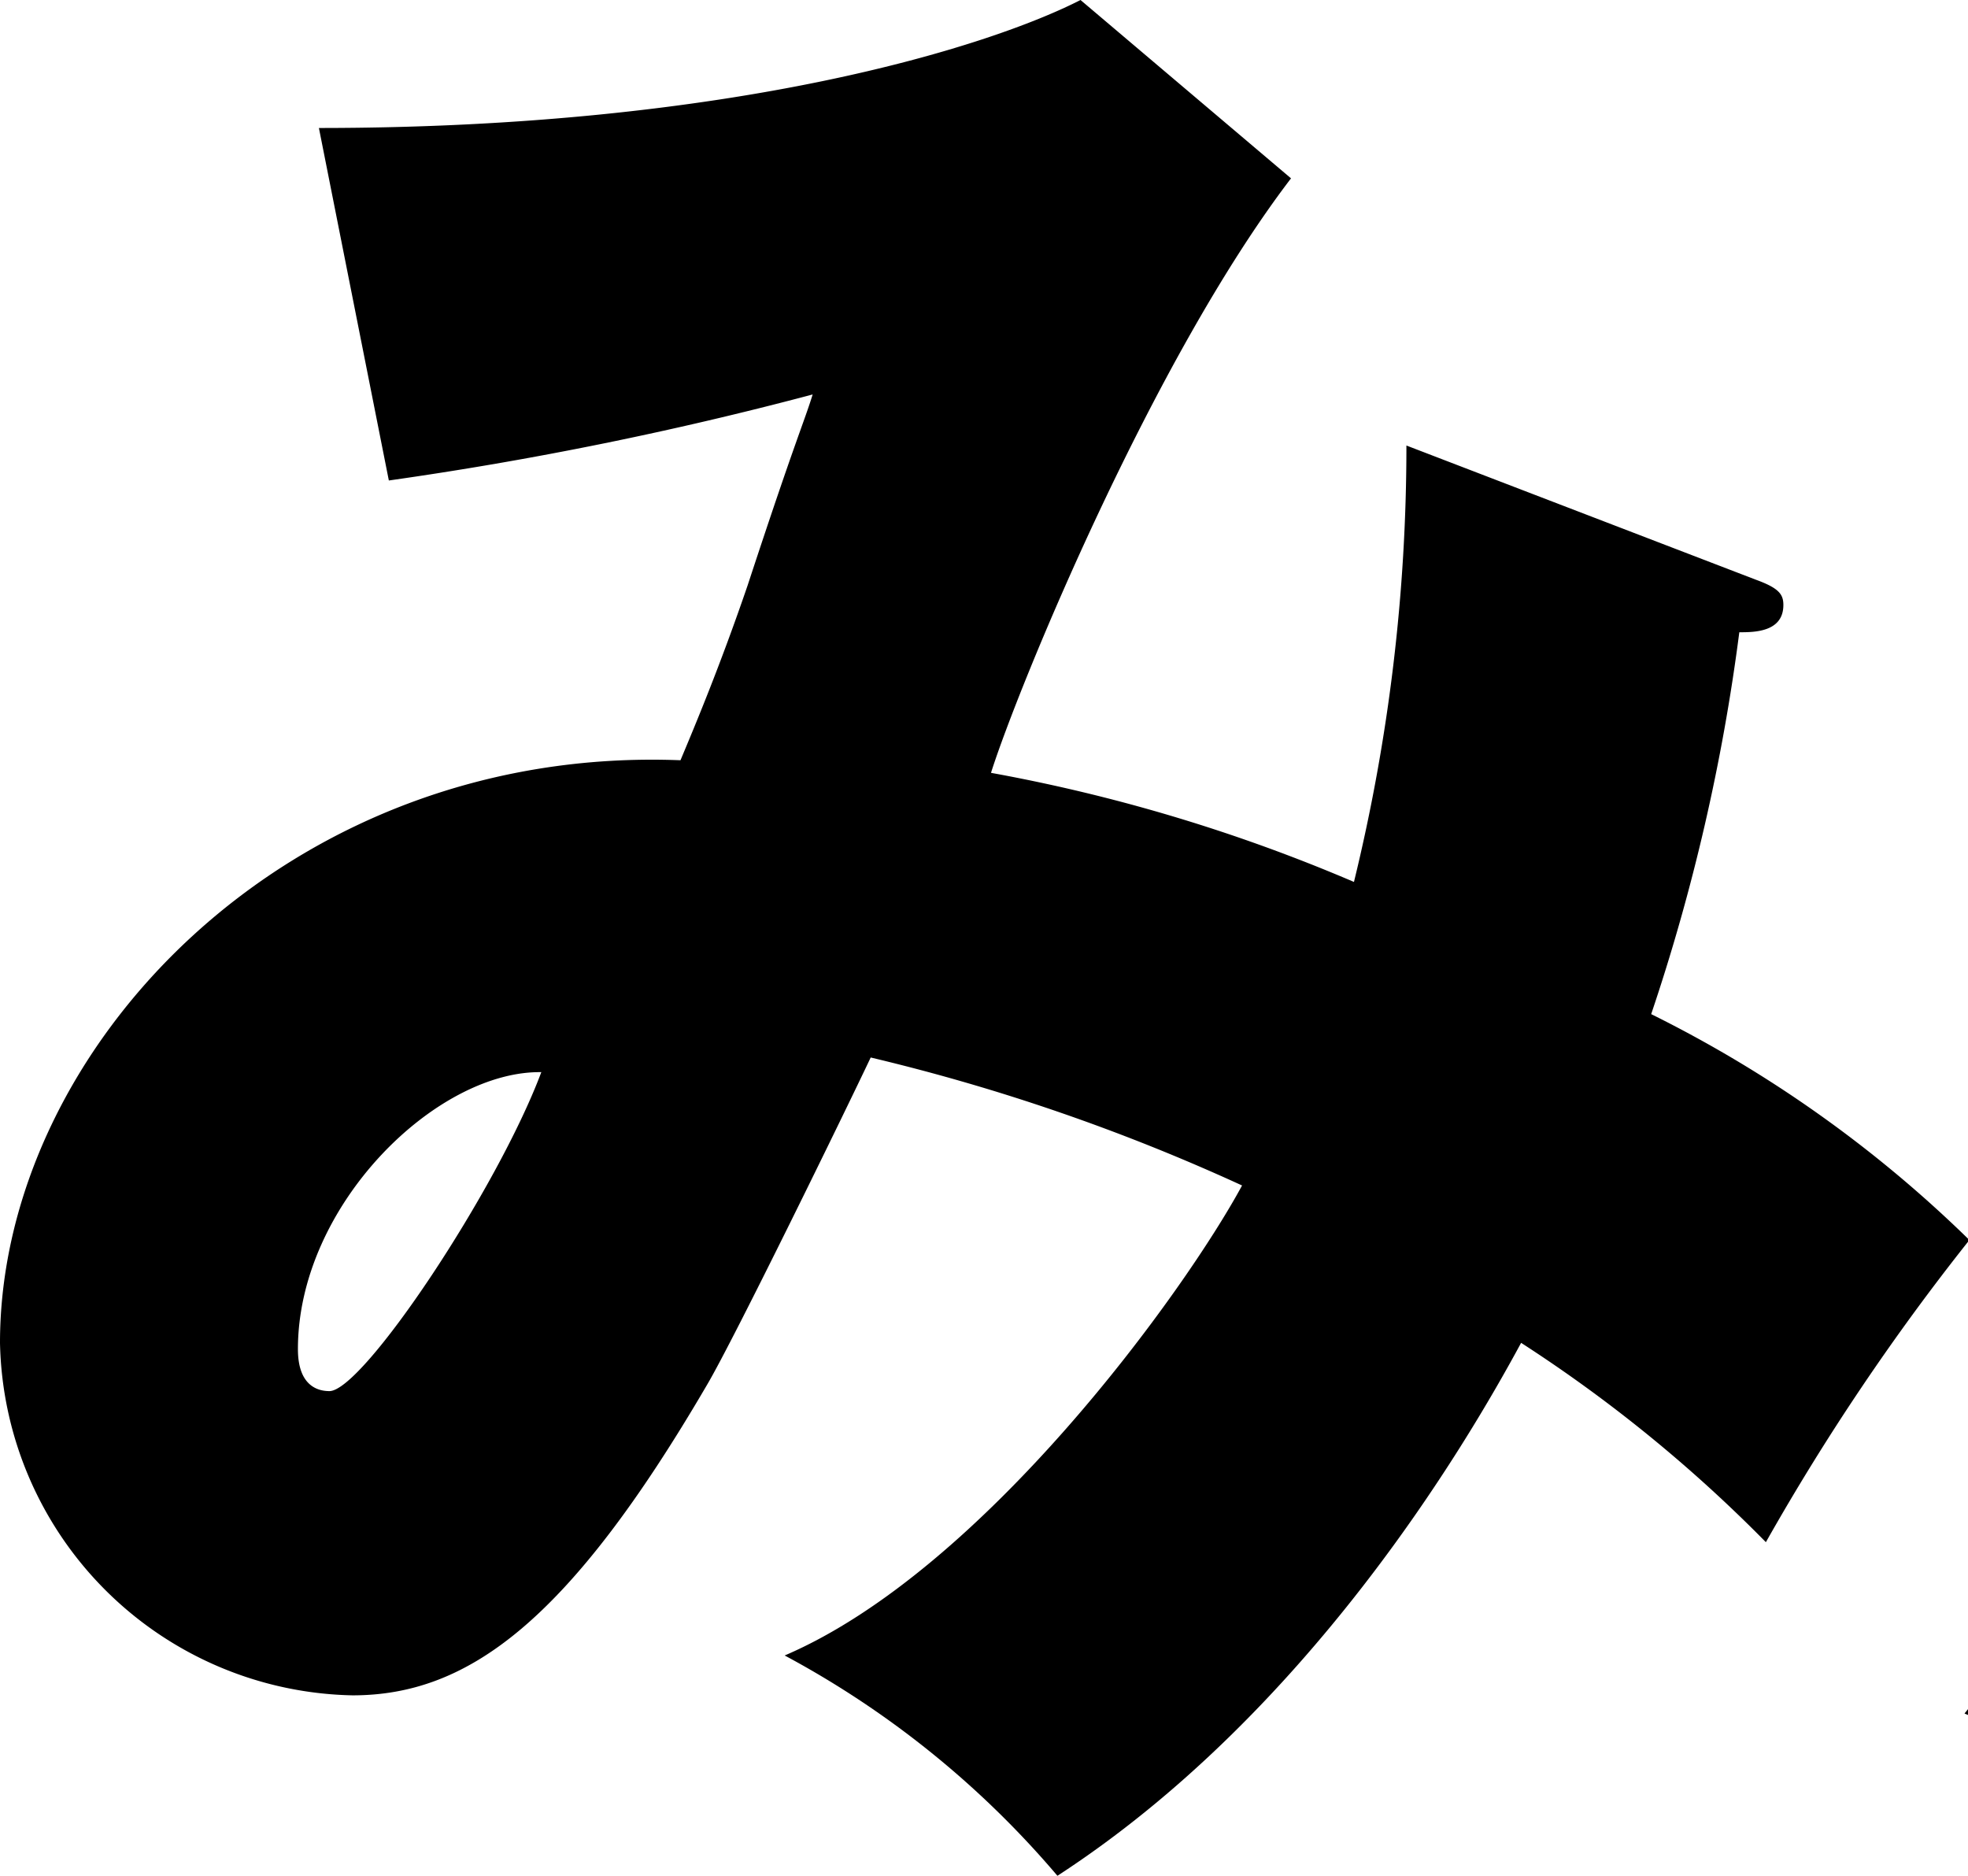 <svg xmlns="http://www.w3.org/2000/svg" width="56.28" height="53.64" viewBox="0 0 56.28 53.64"><title>kv_ttl_09</title><g id="a06b74fe-d825-49b6-a13d-4bd9d904c15f" data-name="レイヤー 6"><path d="M94.53,15.66l-1-9.42a38.23,38.23,0,0,1-10,2.94c.24-.84,1.26-5.1,1.5-6.06.48,0,1.32-.06,1.32-.78a1.23,1.23,0,0,0-1.2-1L75-.9C74.6,2,74.18,5.94,73.34,10.44c-2.64.18-4.44.24-7.14.24-3.06,0-5.16-.12-7-.24L60,20.28c6.6-.06,7.32-.06,11-.36C67.52,31.2,61.22,42.72,56.18,49a62.44,62.44,0,0,1,9.06,4.56A144.44,144.44,0,0,0,81,18.48C89.25,17.28,92.66,16.26,94.53,15.66Z"/></g><g id="ae930268-2fc7-4034-ad5c-ae7c962a7c05" data-name="レイヤー 7"><path d="M47.22,29a56.9,56.9,0,0,0,2.52-10.92c.42,0,1.26,0,1.26-.78,0-.3-.12-.48-.78-.72l-10-3.84a52.54,52.54,0,0,1-1.5,12.48,48.31,48.31,0,0,0-10.38-3.12c.78-2.46,4.62-11.82,8.58-17L30.9,0C28.32,1.32,21,3.66,9.12,3.66l2,10.08a104.07,104.07,0,0,0,12.12-2.46c-.24.78-.48,1.26-1.86,5.46-.78,2.28-1.5,4-1.92,5C8.22,21.3,0,30,0,38.4A10.29,10.29,0,0,0,10.08,48.48c3.3,0,6.18-2.1,10.14-8.88.78-1.32,4-7.92,4.68-9.36A57,57,0,0,1,35.52,33.9c-1.62,3-7.38,11-13.08,13.44a26.86,26.86,0,0,1,7.8,6.3C37.38,49,41.88,41.4,43.5,38.4a41,41,0,0,1,7,5.7,66.31,66.31,0,0,1,5.82-8.64A35.57,35.57,0,0,0,47.22,29ZM15.48,30.66h0c-1.26,3.36-5.1,9.12-6.06,9.12-.3,0-.9-.12-.9-1.2,0-4.14,4-8,7-7.92Z"/></g></svg>